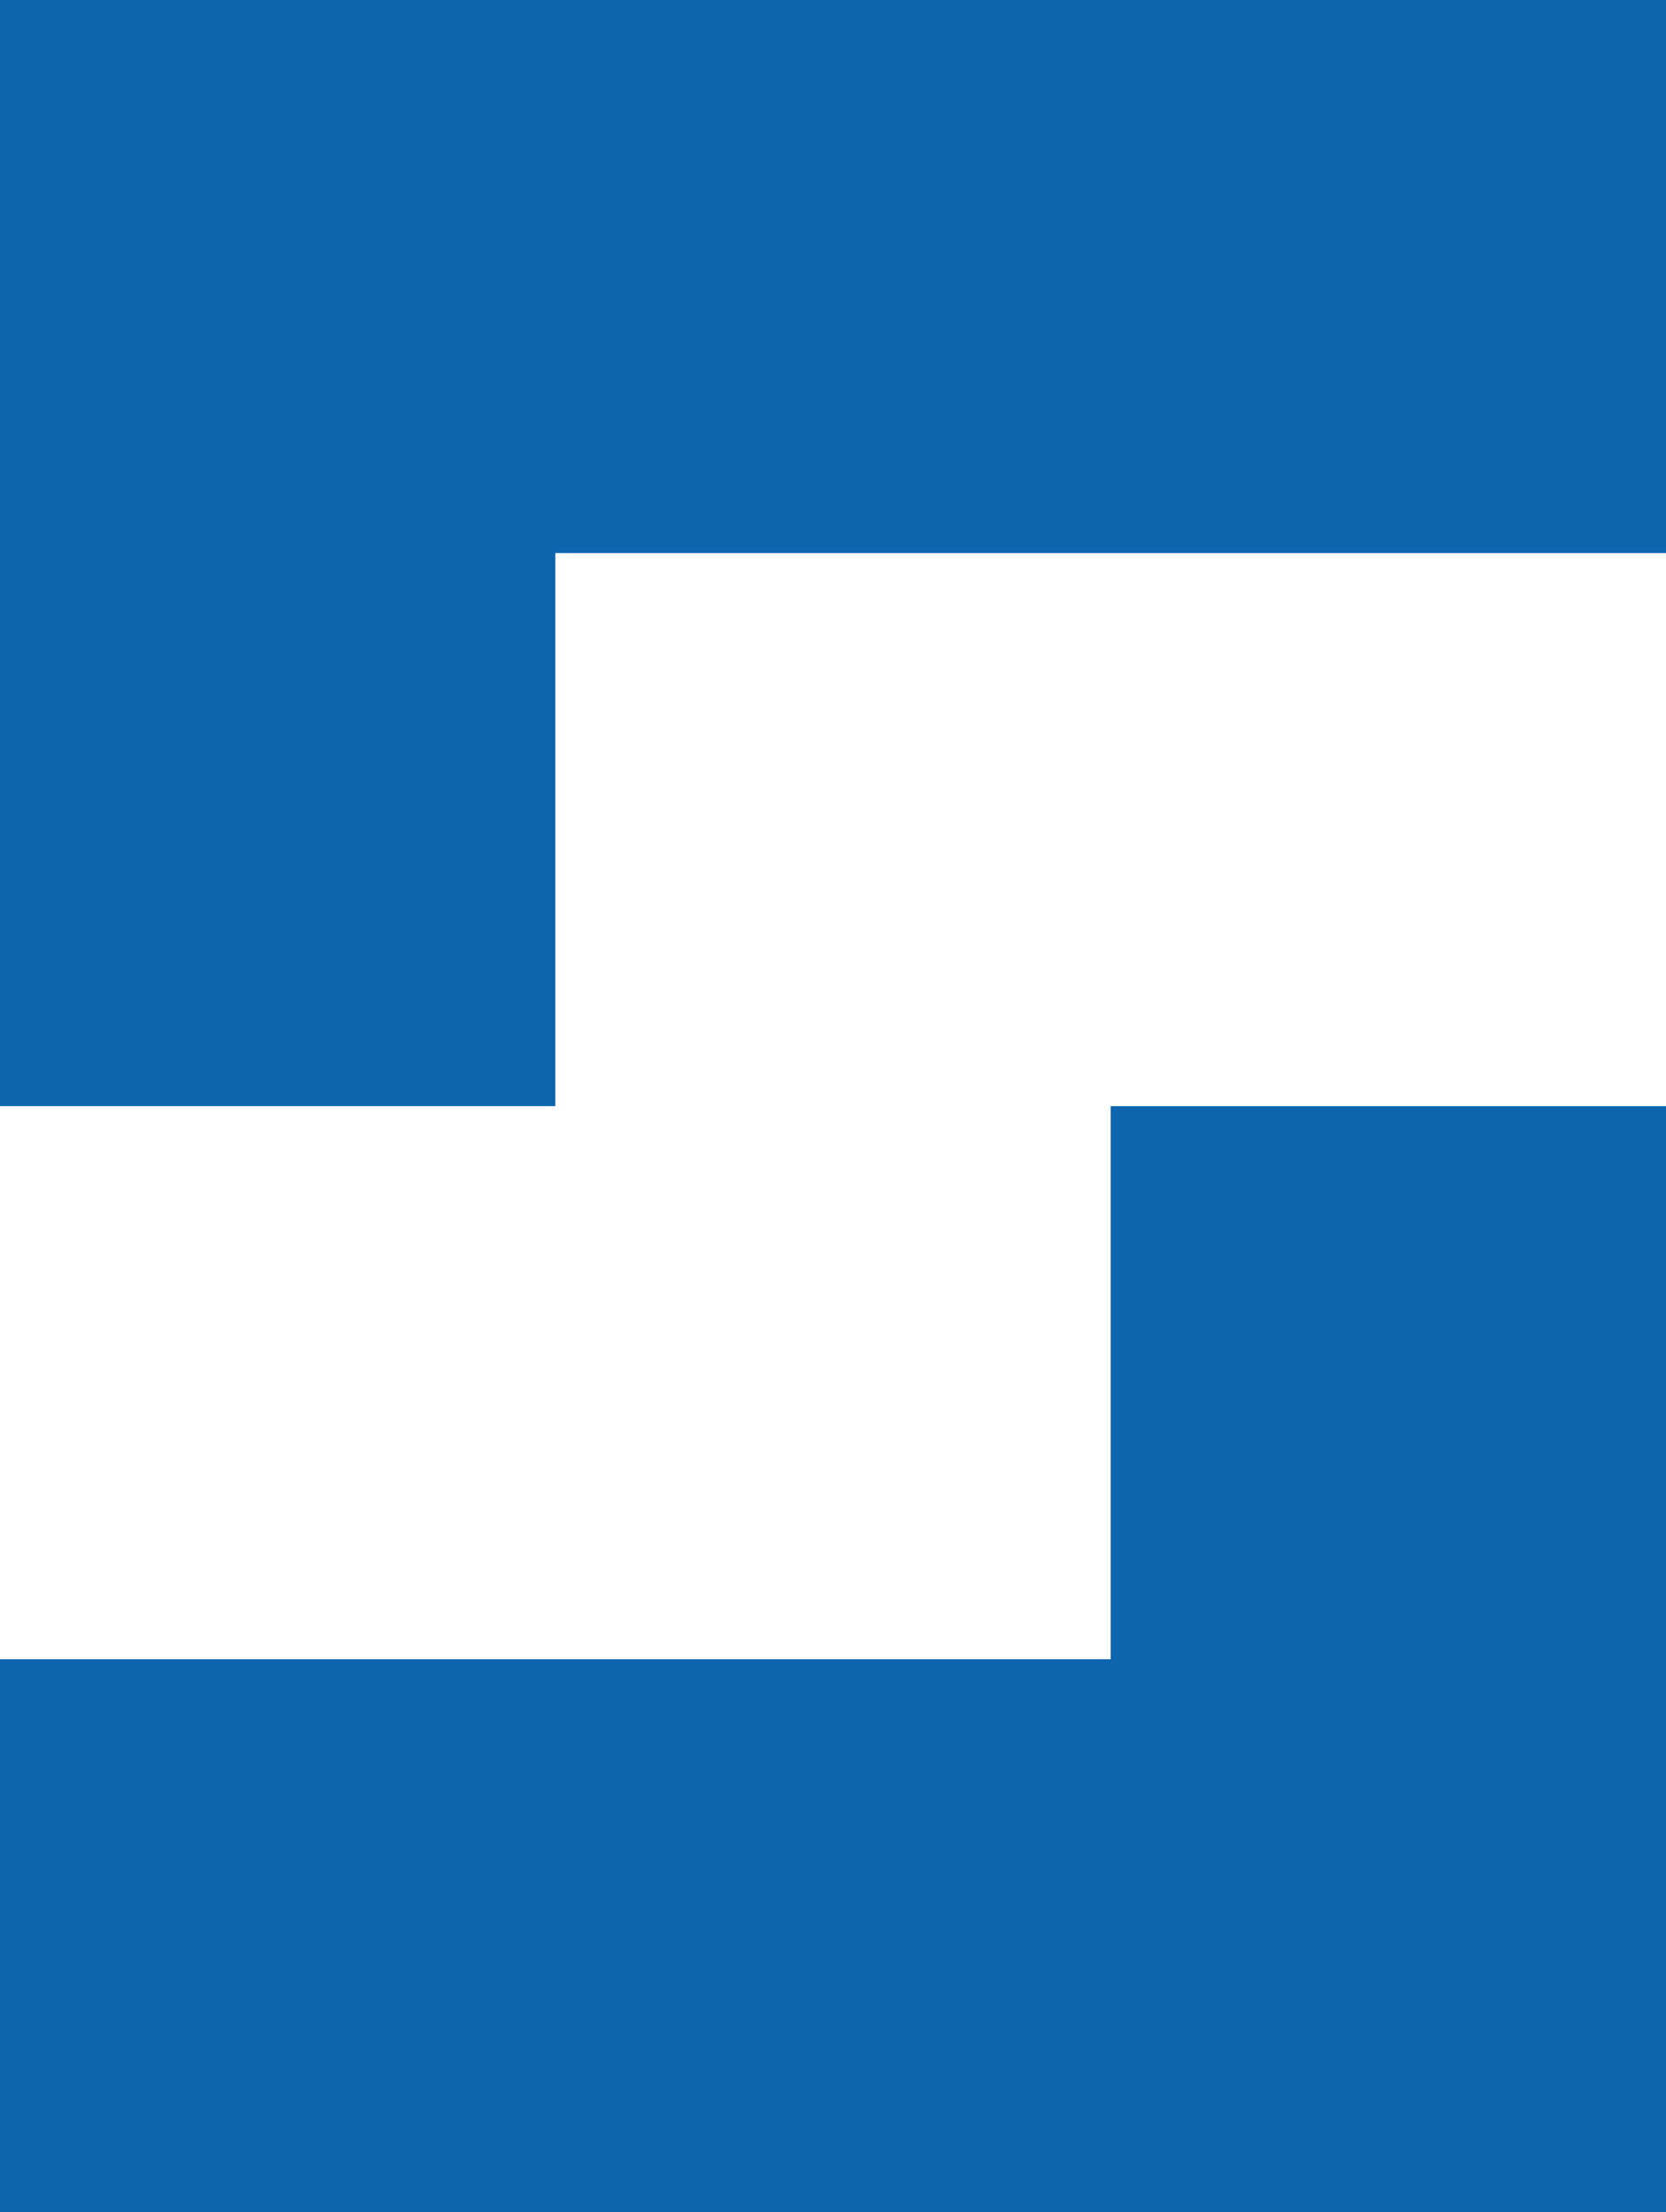 <svg width="168" height="223" viewBox="0 0 168 223" fill="none" xmlns="http://www.w3.org/2000/svg">
<path d="M112 0H168V55.75H112V0ZM56 0H112V55.75H56V0ZM0 55.75H56V111.5H0V55.75ZM112 111.5H168V167.25H112V111.5ZM112 167.25H168V223H112V167.25ZM0 167.25H56V223H0V167.25ZM0 0H56V55.75H0V0ZM56 167.25H112V223H56V167.25Z" fill="#0D65AE"/>
</svg>
